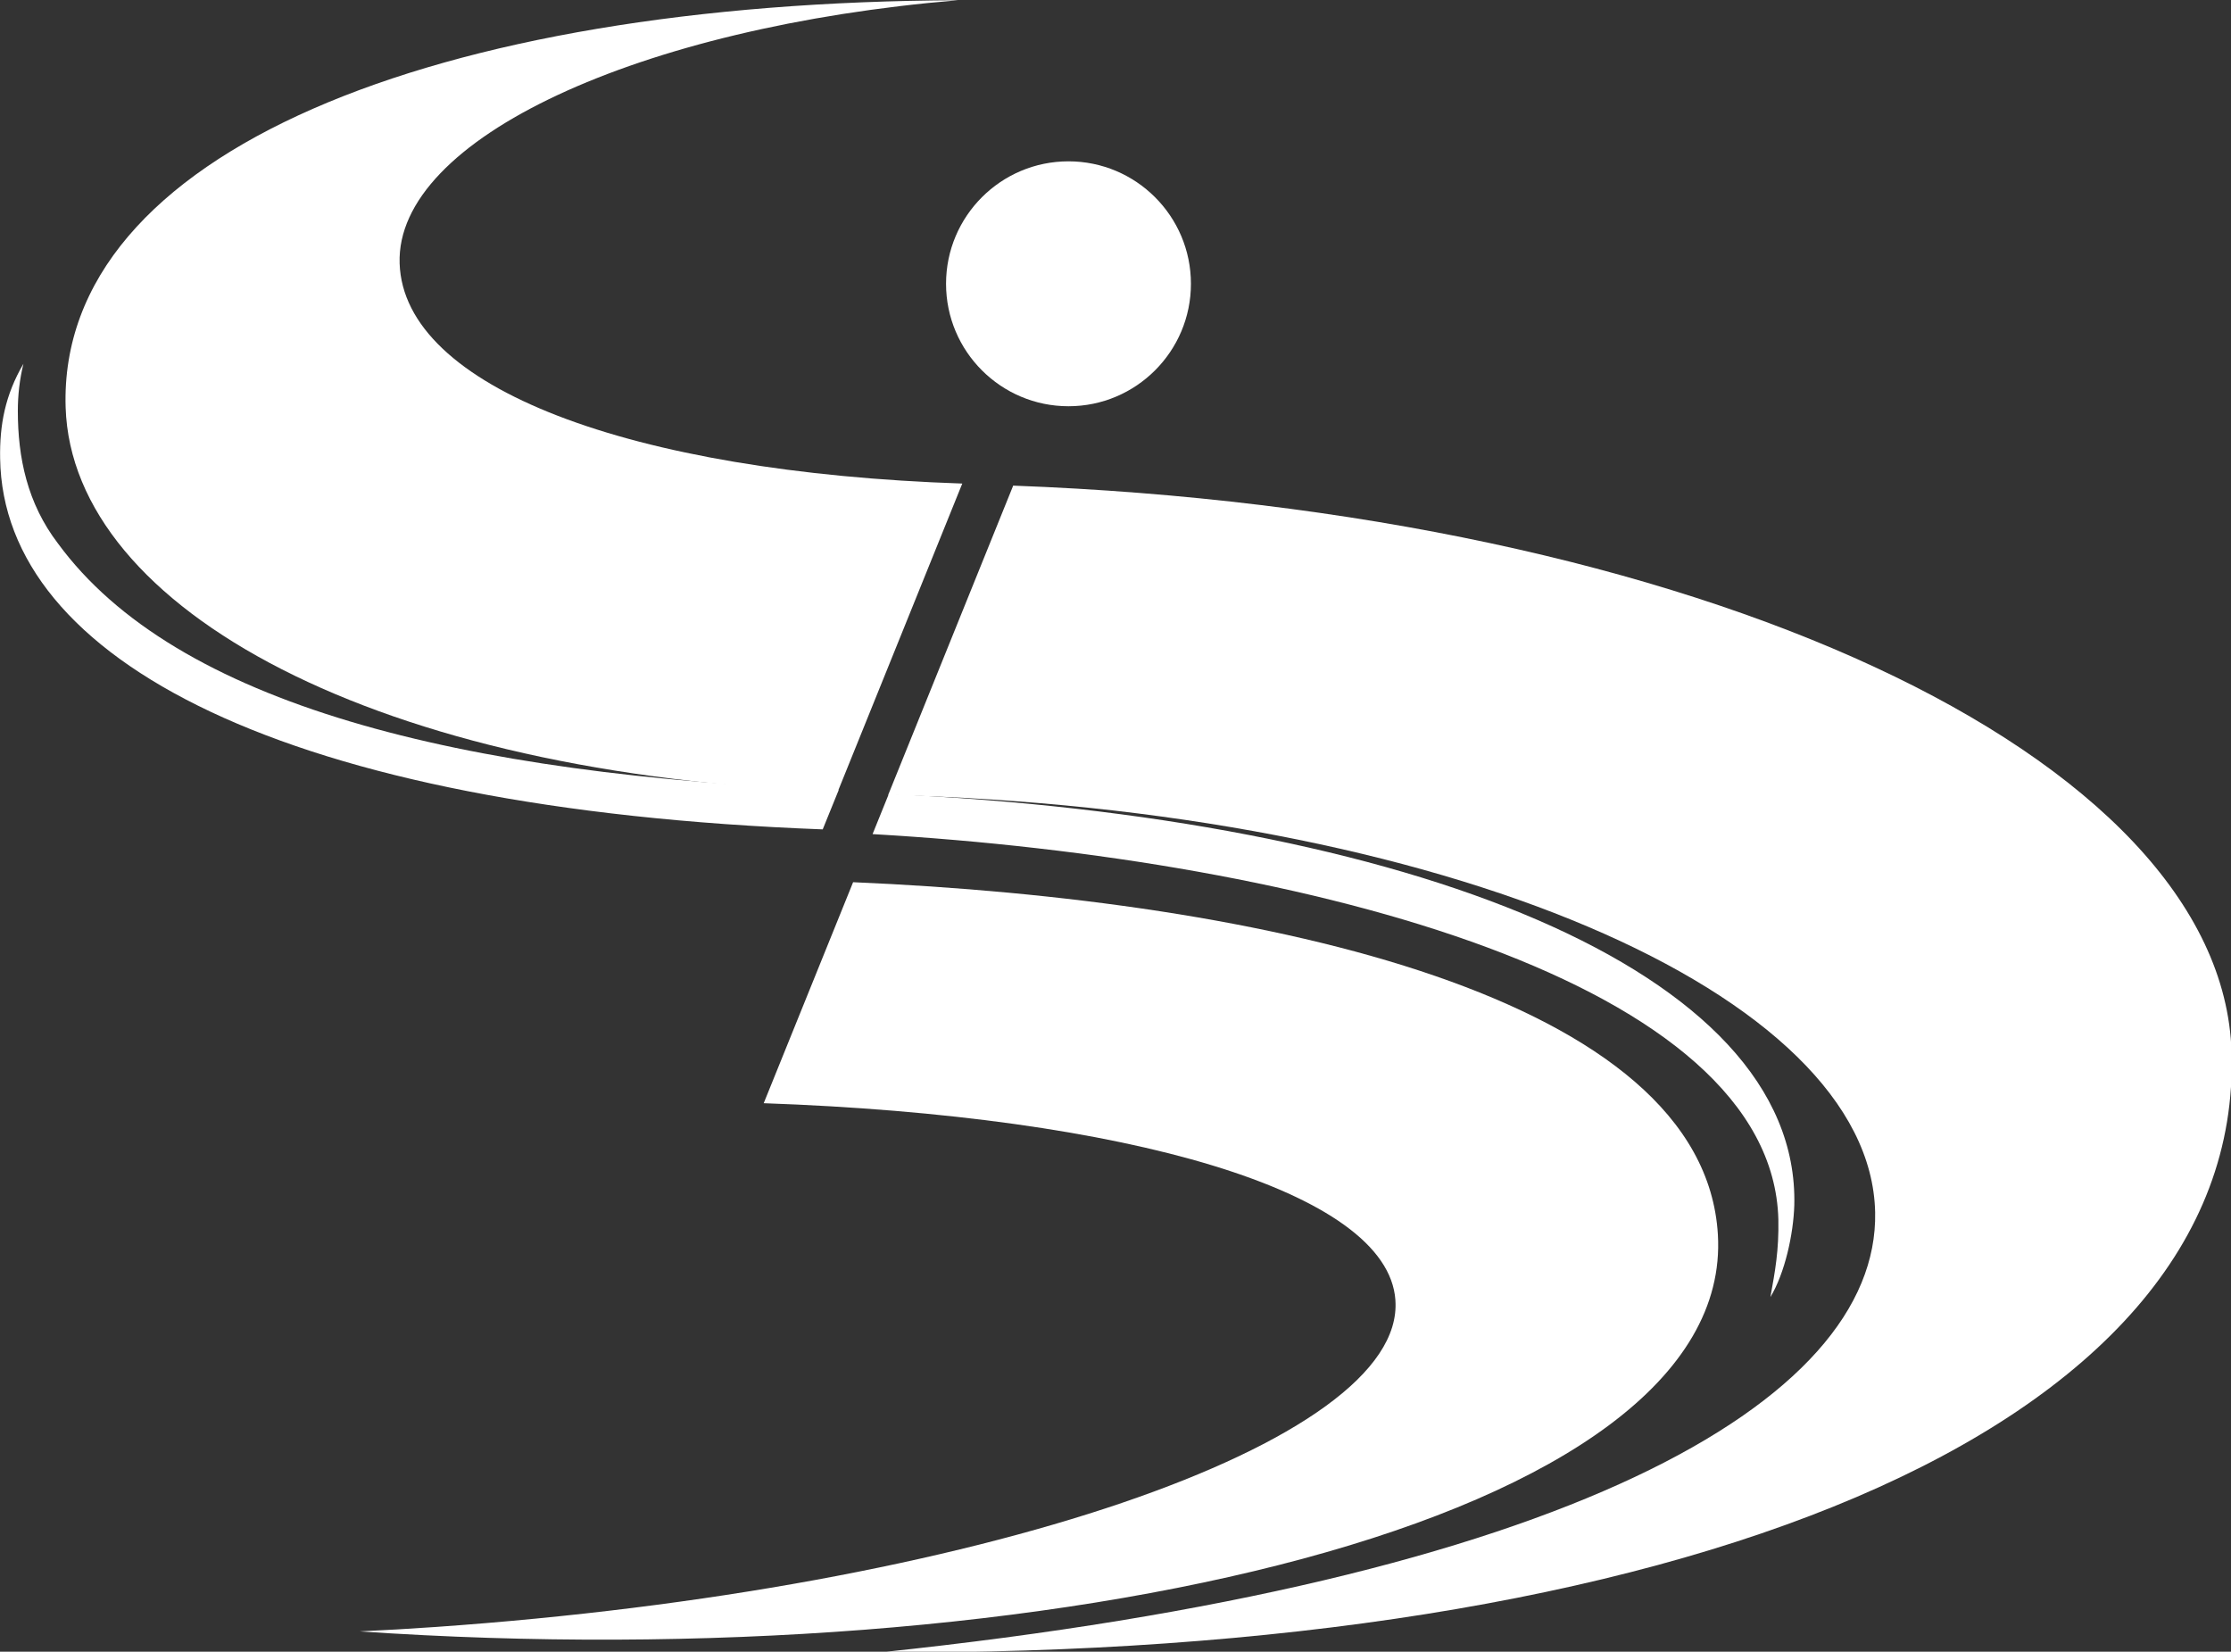 <?xml version="1.0" encoding="UTF-8" standalone="no"?>
<svg
   id="Logo_CDP"
   viewBox="0 0 49.982 37"
   version="1.1"
   sodipodi:docname="cdp_logo_branco.svg"
   inkscape:export-filename="cdp_logo_branco.svg"
   inkscape:export-xdpi="96"
   inkscape:export-ydpi="96"
   width="49.982"
   height="37"
   inkscape:version="1.3 (0e150ed6c4, 2023-07-21)"
   xmlns:inkscape="http://www.inkscape.org/namespaces/inkscape"
   xmlns:sodipodi="http://sodipodi.sourceforge.net/DTD/sodipodi-0.dtd"
   xmlns="http://www.w3.org/2000/svg"
   xmlns:svg="http://www.w3.org/2000/svg">
  <rect x="0" y="0" width="49.982" height="37" fill="#333333" stroke="none"/>
  <sodipodi:namedview
     id="namedview5"
     pagecolor="#505050"
     bordercolor="#ffffff"
     borderopacity="1"
     inkscape:showpageshadow="0"
     inkscape:pageopacity="0"
     inkscape:pagecheckerboard="1"
     inkscape:deskcolor="#d1d1d1"
     inkscape:zoom="4.5446429"
     inkscape:cx="26.734774"
     inkscape:cy="18.59332"
     inkscape:window-width="1366"
     inkscape:window-height="705"
     inkscape:window-x="1358"
     inkscape:window-y="-8"
     inkscape:window-maximized="1"
     inkscape:current-layer="Logo_CDP" />
  <defs
     id="defs1">
    <style
       id="style1">&#10;      .cls-1 {&#10;        fill: none;&#10;      }&#10;&#10;      .cls-2 {&#10;        fill: #fff;&#10;      }&#10;    </style>
  </defs>
  <g
     id="Simbolo"
     transform="matrix(0.661,0,0,0.661,-8.59,-18.503)"
     inkscape:export-filename="cdp_logo_branco.svg"
     inkscape:export-xdpi="96"
     inkscape:export-ydpi="96">
    <path
       class="cls-2"
       d="m 45.06,37.61 c 0,-2.29 1.86,-4.15 4.15,-4.15 2.29,0 4.15,1.86 4.15,4.15 0,2.29 -1.86,4.15 -4.15,4.15 -2.29,0 -4.15,-1.86 -4.15,-4.15"
       id="path1" />
    <path
       class="cls-2"
       d="M 60.29,72.05 C 60.03,68.36 51.18,65.81 38.88,65.38 l 3.03,-7.49 c 14,0.6 28.83,3.89 29.31,11.94 0.58,9.78 -22.76,15.04 -46.03,13.45 0.85,-0.04 1.71,-0.09 2.57,-0.15 18.31,-1.28 32.87,-6.24 32.53,-11.07"
       id="path2" />
    <path
       class="cls-2"
       d="M 40.88,56.1 C 22.65,55.41 13.1,50.36 13,43.53 c -0.02,-1.14 0.17,-2.15 0.79,-3.21 -0.13,0.53 -0.19,1.06 -0.19,1.6 0,1.58 0.32,3.13 1.36,4.49 3.98,5.43 13.57,7.86 26.46,8.36 l -0.54,1.33 m 2.23,-1.2 c 17.51,0.8 30.9,5.93 30.7,13.94 -0.03,0.98 -0.32,2.3 -0.81,3.11 0.16,-0.88 0.29,-1.58 0.27,-2.63 -0.21,-8.03 -15.86,-12.2 -30.7,-13.06 l 0.55,-1.36 z"
       id="path3" />
    <path
       class="cls-2"
       d="M 41.4,54.82 C 25.82,54.28 15.44,48.65 15.22,41.8 14.95,33.14 27.76,28.07 45.47,28 34.66,28.9 26.4,32.69 26.54,36.92 c 0.14,4.2 7.79,7.08 19.07,7.46 l -4.22,10.44"
       id="path4" />
    <path
       class="cls-2"
       d="m 47.33,44.45 c 23.11,0.86 40.99,9.13 41.3,19.2 C 89.03,76.61 69.56,84.13 42.84,83.99 65.94,81.57 76.68,75.53 76.55,69.08 76.4,61.65 61.9,55.41 43.1,54.93 l 4.24,-10.49"
       id="path5" />
  </g>
</svg>
